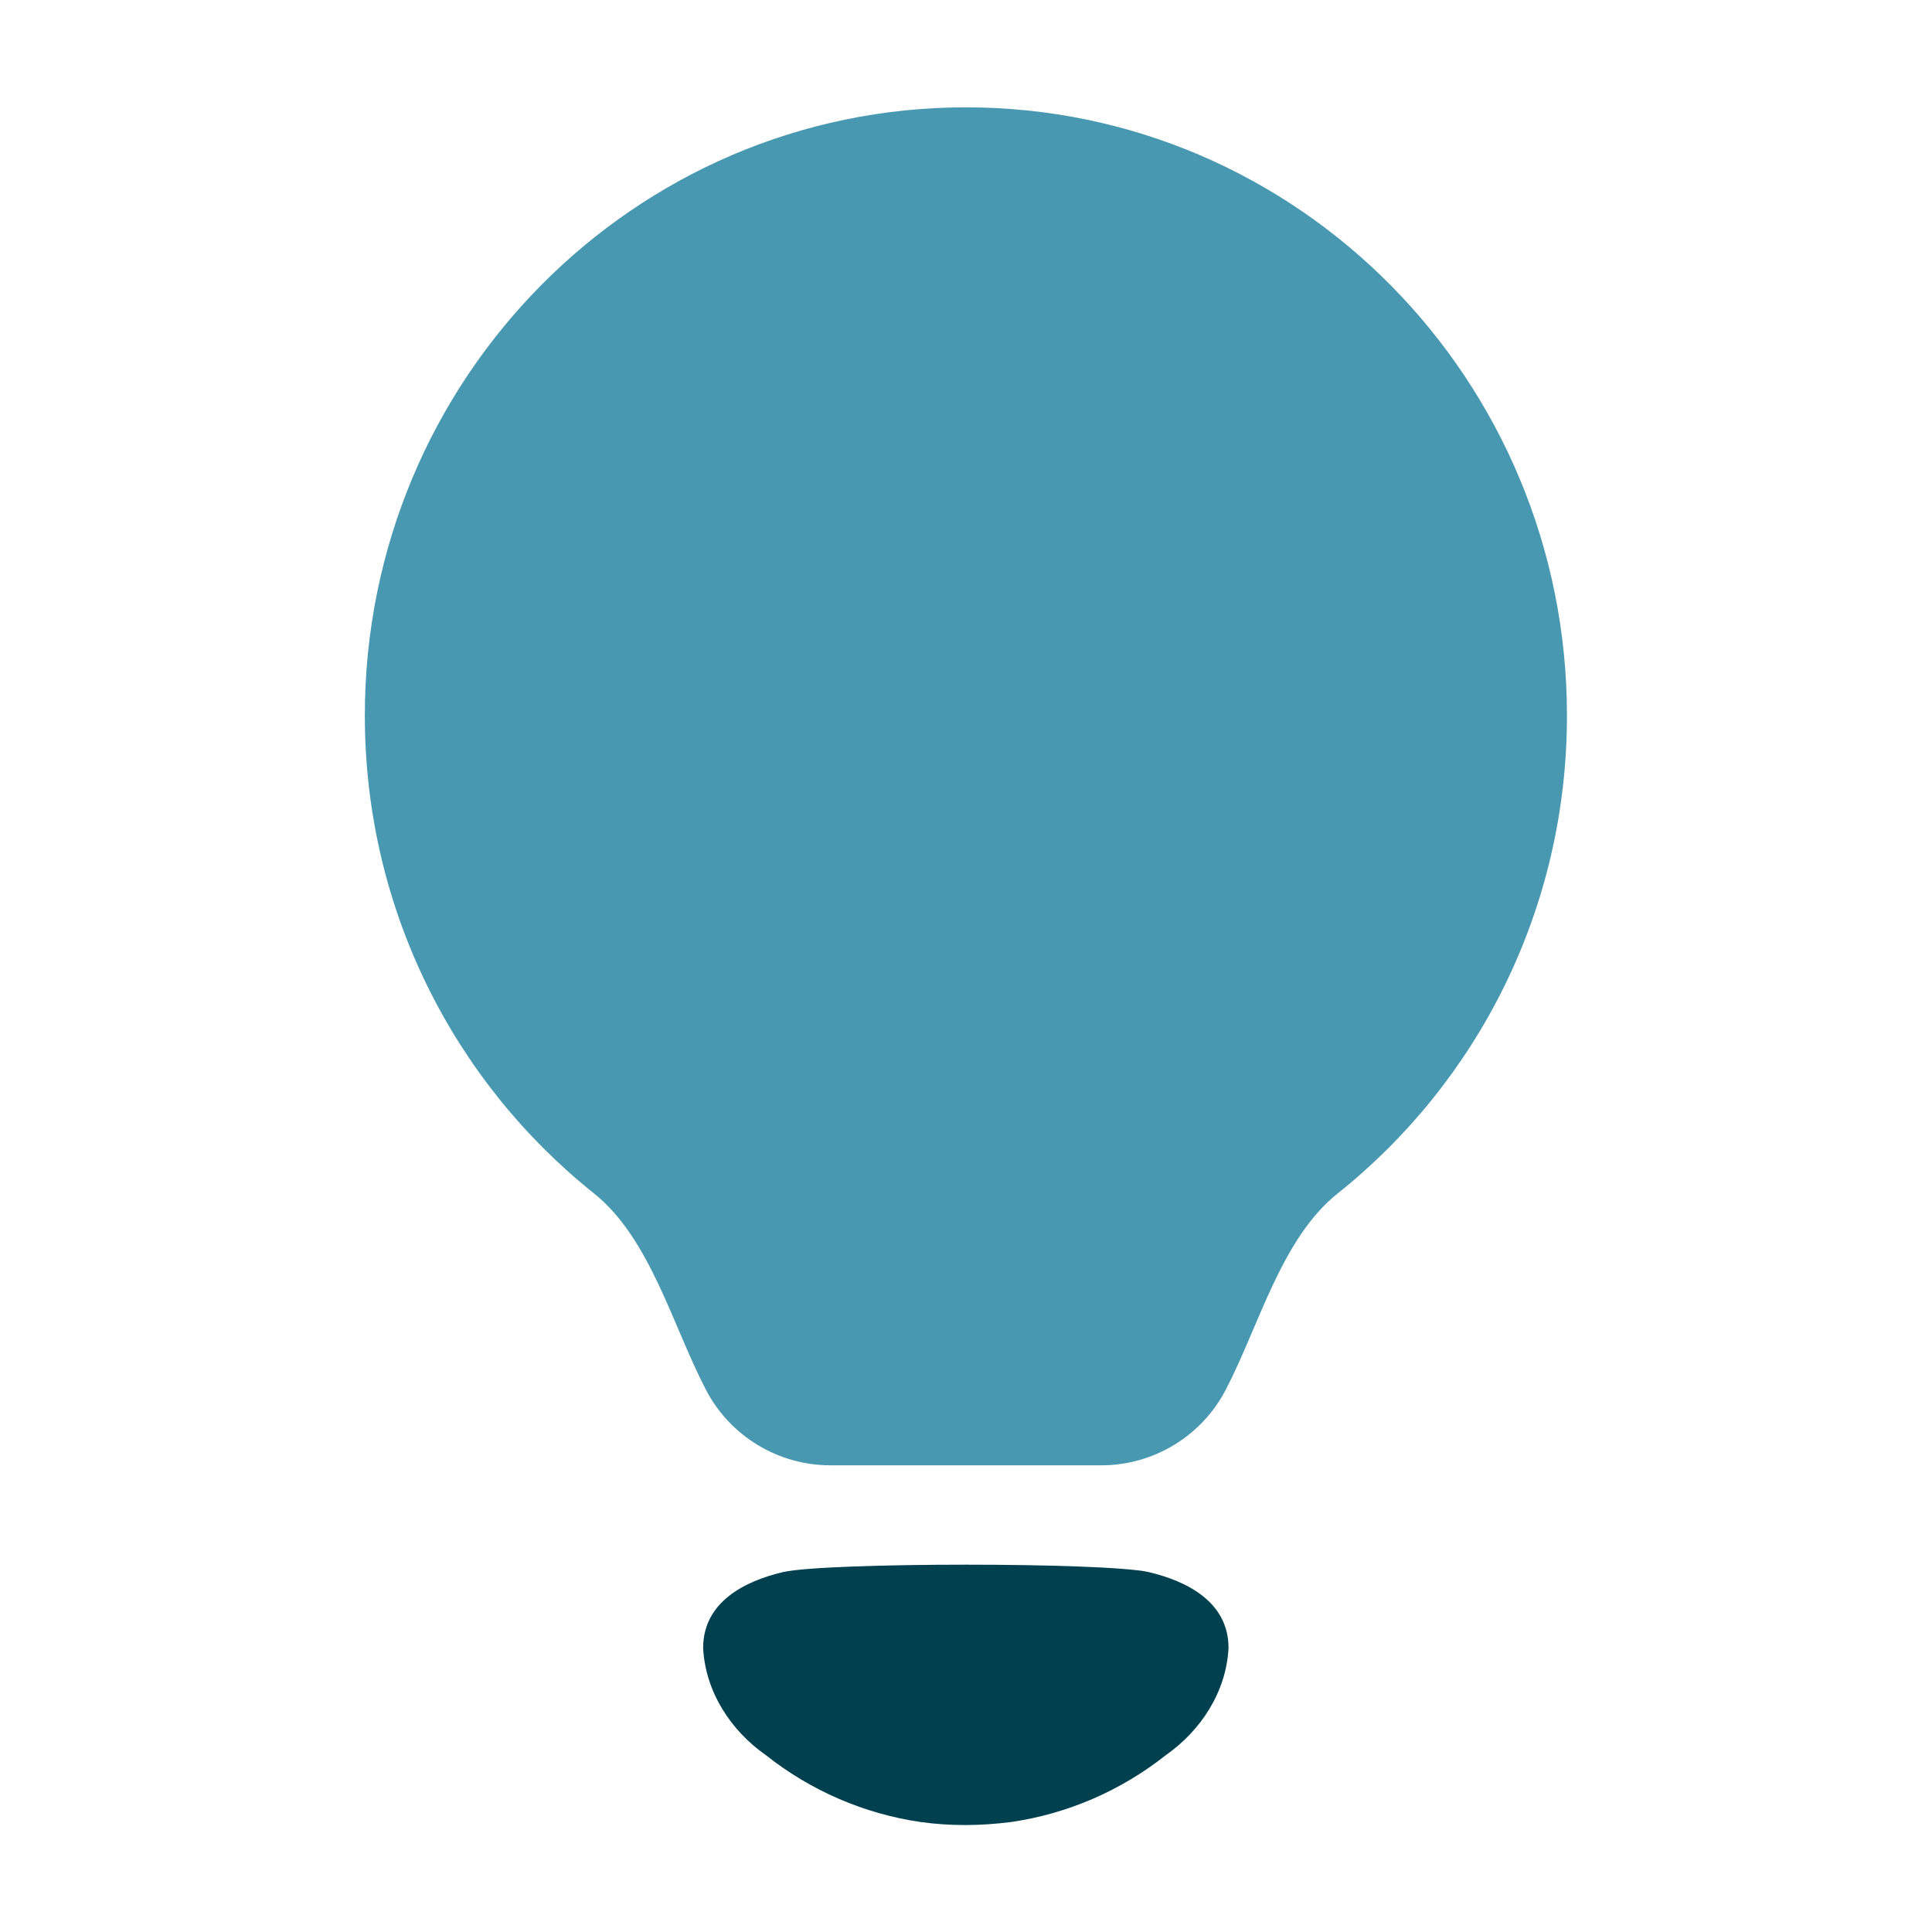 <svg width="18" height="18" viewBox="0 0 18 18" fill="none" xmlns="http://www.w3.org/2000/svg">
<path d="M10.699 14.646C10.278 14.555 7.718 14.555 7.298 14.646C6.939 14.73 6.551 14.925 6.551 15.354C6.572 15.762 6.808 16.123 7.135 16.352L7.135 16.352C7.558 16.687 8.055 16.899 8.575 16.975C8.853 17.014 9.135 17.012 9.422 16.975C9.942 16.899 10.439 16.687 10.862 16.352L10.862 16.352C11.189 16.123 11.425 15.762 11.446 15.354C11.446 14.925 11.058 14.73 10.699 14.646Z" fill="#00404F"/>
<path d="M8.999 1C12.092 1 14.599 3.537 14.599 6.667C14.599 8.473 13.764 10.081 12.464 11.118C11.936 11.539 11.732 12.351 11.419 12.95C11.194 13.381 10.747 13.652 10.261 13.652H7.736C7.25 13.652 6.803 13.381 6.578 12.95C6.265 12.351 6.06 11.539 5.532 11.117C4.233 10.08 3.399 8.472 3.399 6.667C3.399 3.537 5.906 1 8.999 1Z" fill="#4898B1"/>
</svg>
